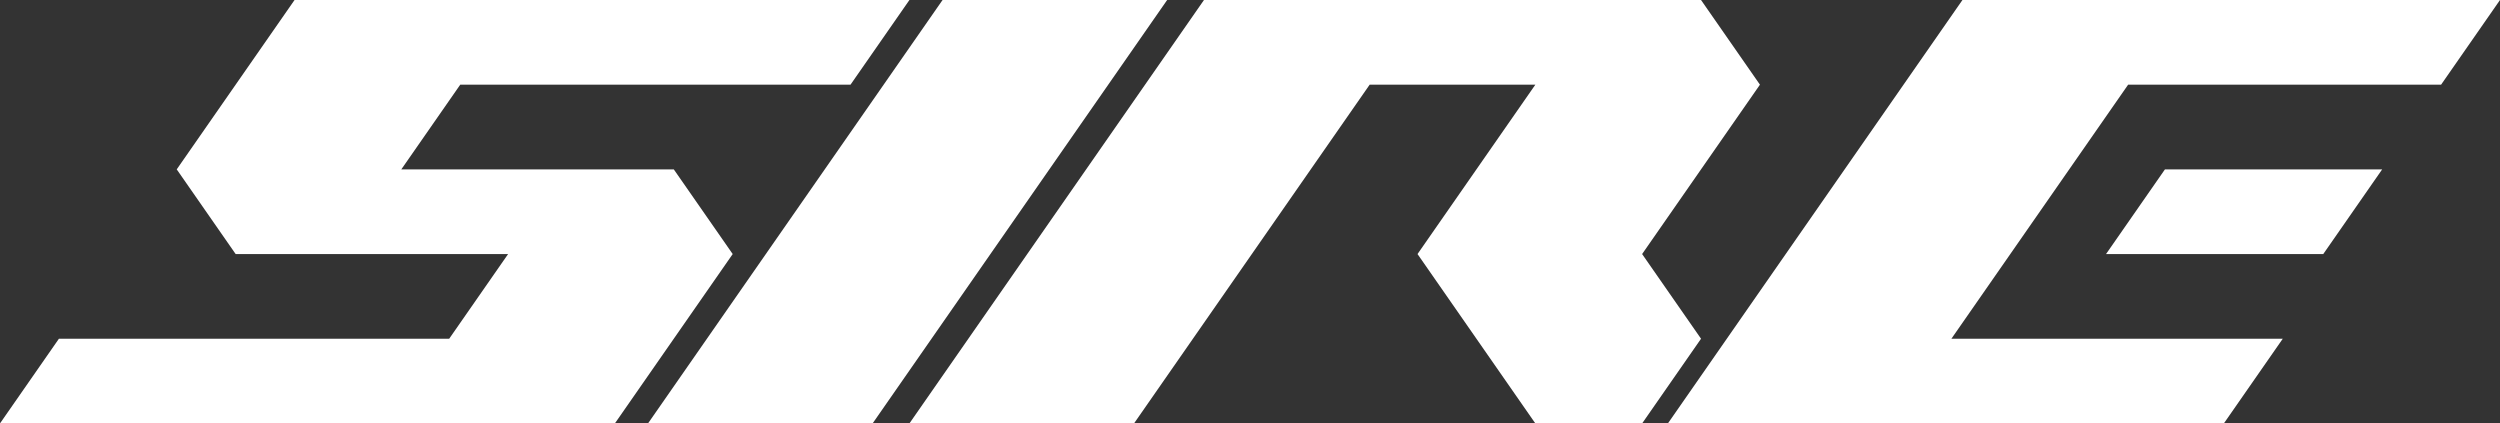 <svg xmlns="http://www.w3.org/2000/svg" xmlns:xlink="http://www.w3.org/1999/xlink" width="679" height="115" viewBox="0 0 679 115">
  <rect x="0" y="0" width="679" height="115" fill="#333333" stroke="none"/>
  <defs>
    <clipPath id="clip-Sire_Logo">
      <rect width="679" height="115"/>
    </clipPath>
  </defs>
  <g id="Sire_Logo" data-name="Sire Logo" clip-path="url(#clip-Sire_Logo)">
    <path id="Union_58" data-name="Union 58" d="M559,115H453l16-23,16-23,16-23,16-23L533,0V0h90V23H578L562,46,546,69,530,92h90l-16,23Zm-142,0L401,92,385,69l16-23,16-23H372L356,46,340,69,324,92l-16,23H247l16-23,16-23v0l16-23,16-23L327,0H462l16,23L462,46,446,69l16,23h0l-16,23Zm45-92h0ZM417,23ZM192,115H176l16-23,16-23,16-23,16-23L256,0h61L301,23,285,46,269,69,253,92l-16,23ZM16,115H0L16,92H122l16-23H64L48,46,64,23,80,0H247L231,23H125L109,46h74l16,23h0L183,92l-16,23ZM138,69Zm450,0H572l16-23h59L631,69Zm35-46V0h56L663,23Z" fill="#fff"/>
  </g>
</svg>
